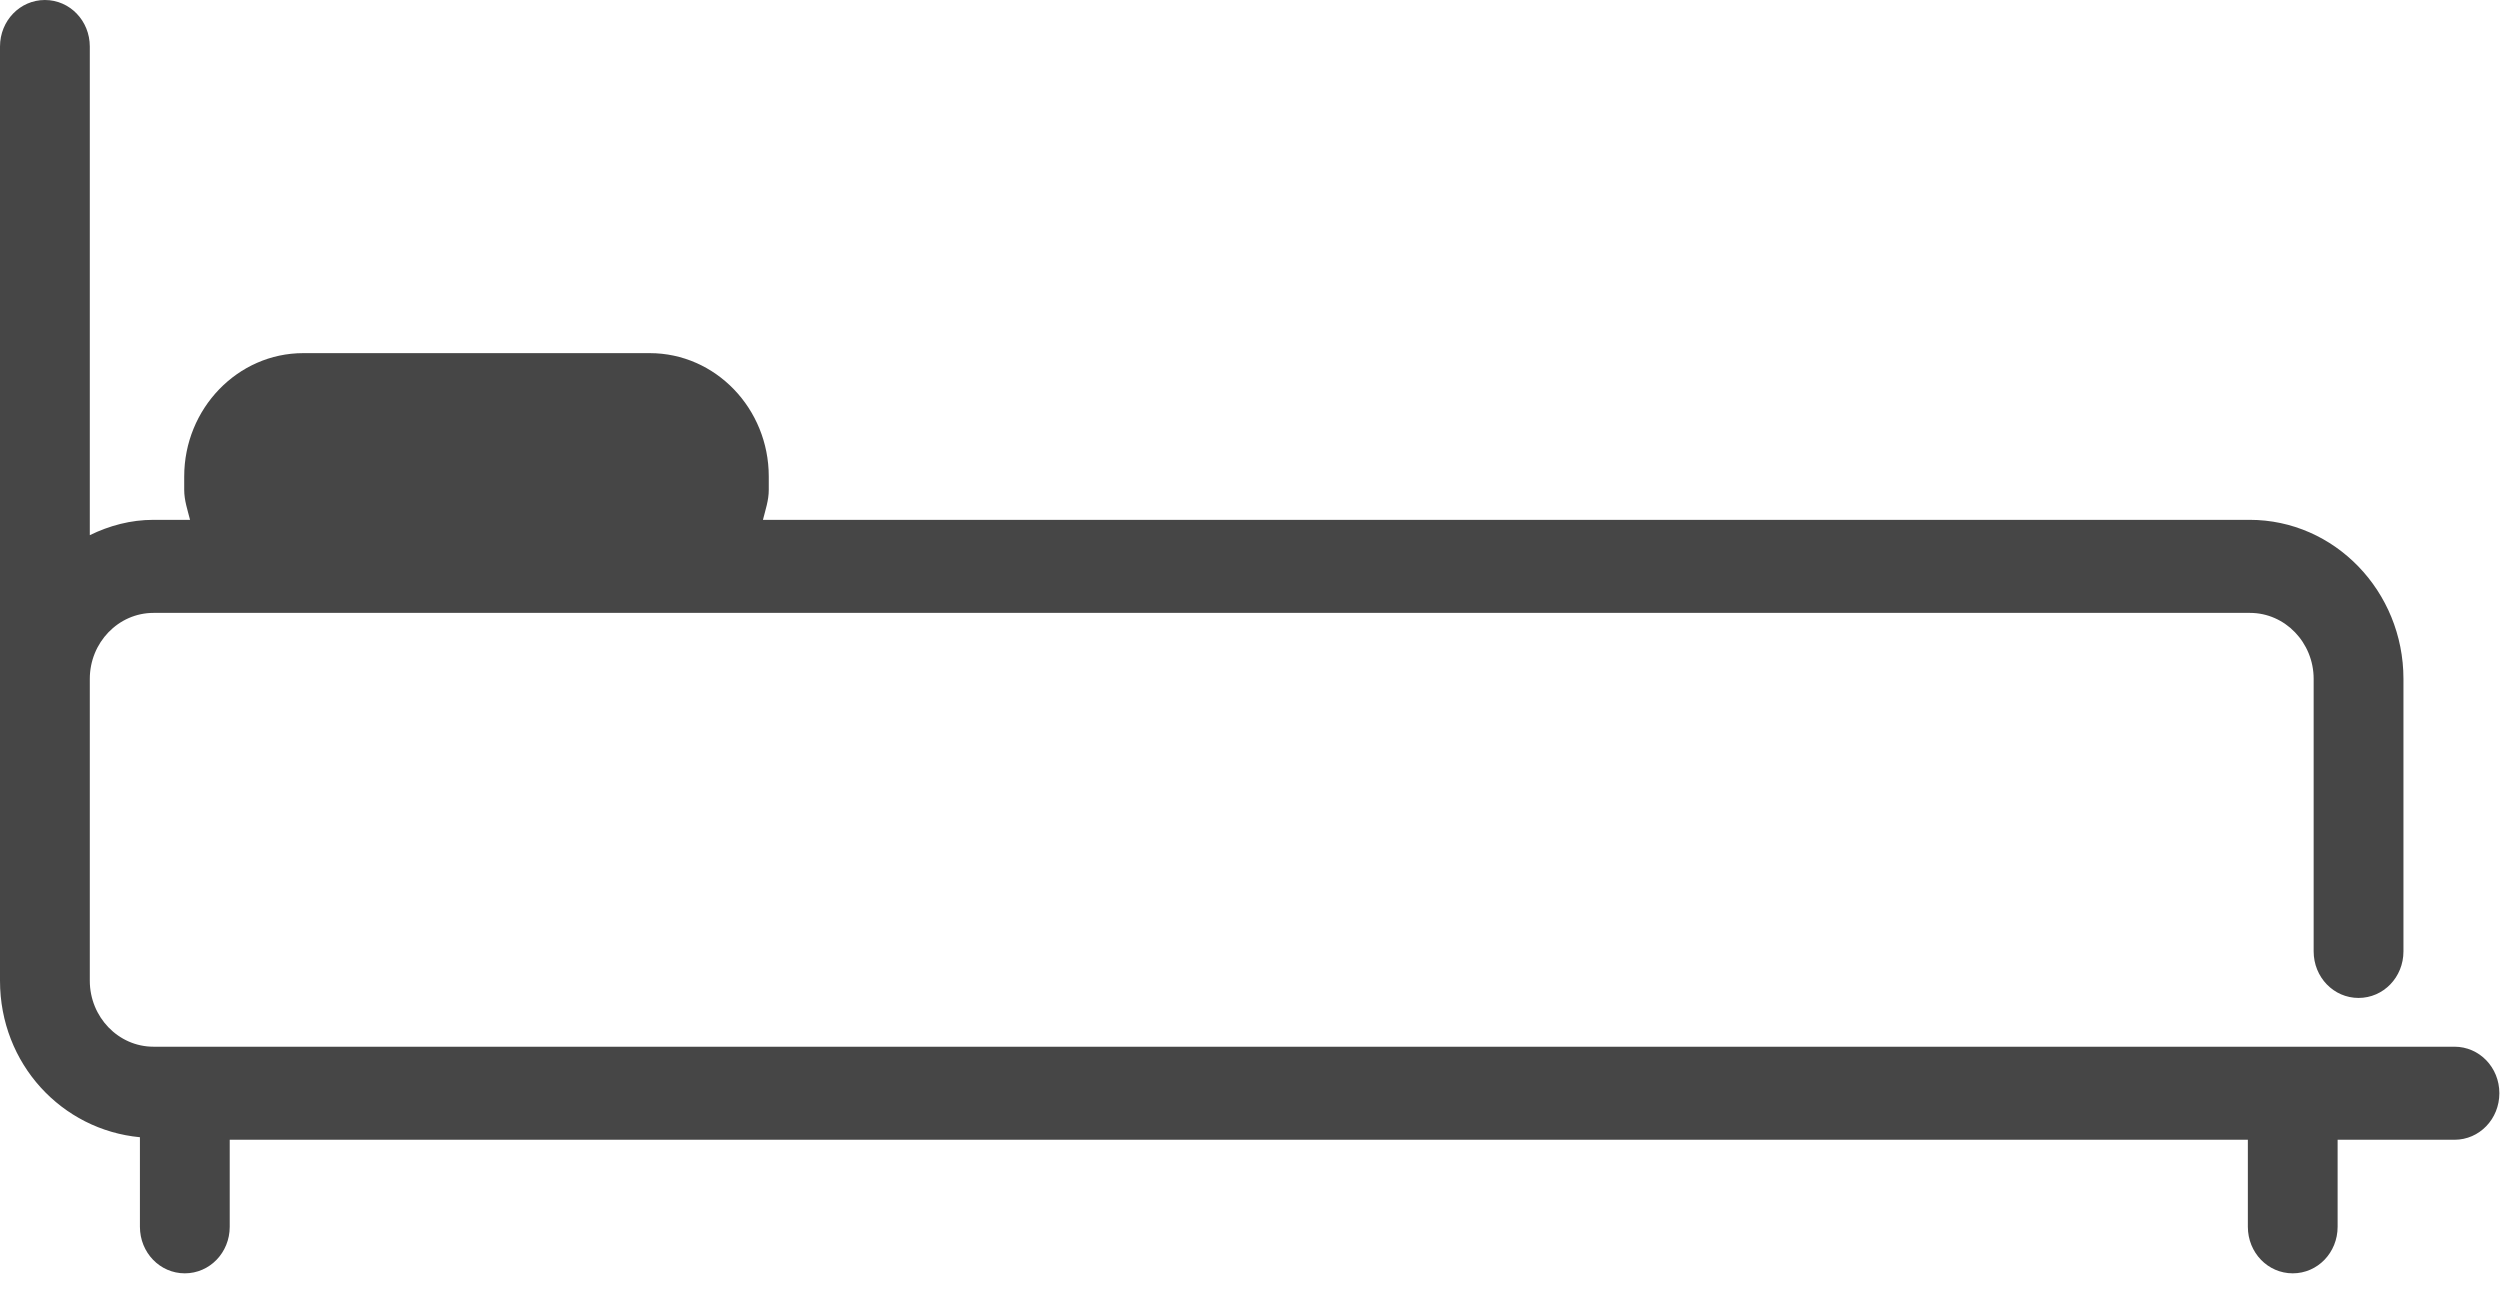 <?xml version="1.0" encoding="UTF-8"?> <svg xmlns="http://www.w3.org/2000/svg" width="63" height="33" viewBox="0 0 63 33" fill="none"><g clip-path="url(#clip0_692_12057)"><path d="M61.869 26.377H3.867C2.983 26.377 2.263 25.63 2.263 24.714V17.108C2.263 16.192 2.983 15.445 3.867 15.445H56.7C57.583 15.445 58.304 16.192 58.304 17.108V23.975C58.304 24.626 58.808 25.148 59.435 25.148C60.063 25.148 60.567 24.626 60.567 23.975V17.108C60.567 14.899 58.831 13.1 56.692 13.1H19.226C19.288 12.851 19.373 12.61 19.373 12.345V12.008C19.373 10.297 18.032 8.899 16.374 8.899H7.641C5.99 8.899 4.642 10.297 4.642 12.008V12.345C4.642 12.61 4.727 12.851 4.789 13.1H3.867C3.293 13.1 2.759 13.245 2.263 13.486V1.173C2.263 0.522 1.759 0 1.131 0C0.504 0 0 0.522 0 1.173V24.714C0 26.811 1.558 28.473 3.526 28.658V30.915C3.526 31.566 4.03 32.088 4.657 32.088C5.285 32.088 5.789 31.566 5.789 30.915V28.722H56.646V30.915C56.646 31.566 57.149 32.088 57.777 32.088C58.405 32.088 58.908 31.566 58.908 30.915V28.722H61.853C62.481 28.722 62.984 28.2 62.984 27.549C62.984 26.899 62.481 26.377 61.853 26.377H61.869Z" fill="#464646"></path></g><defs><clipPath id="clip0_692_12057"><rect width="63" height="32.096" fill="white"></rect></clipPath></defs></svg> 